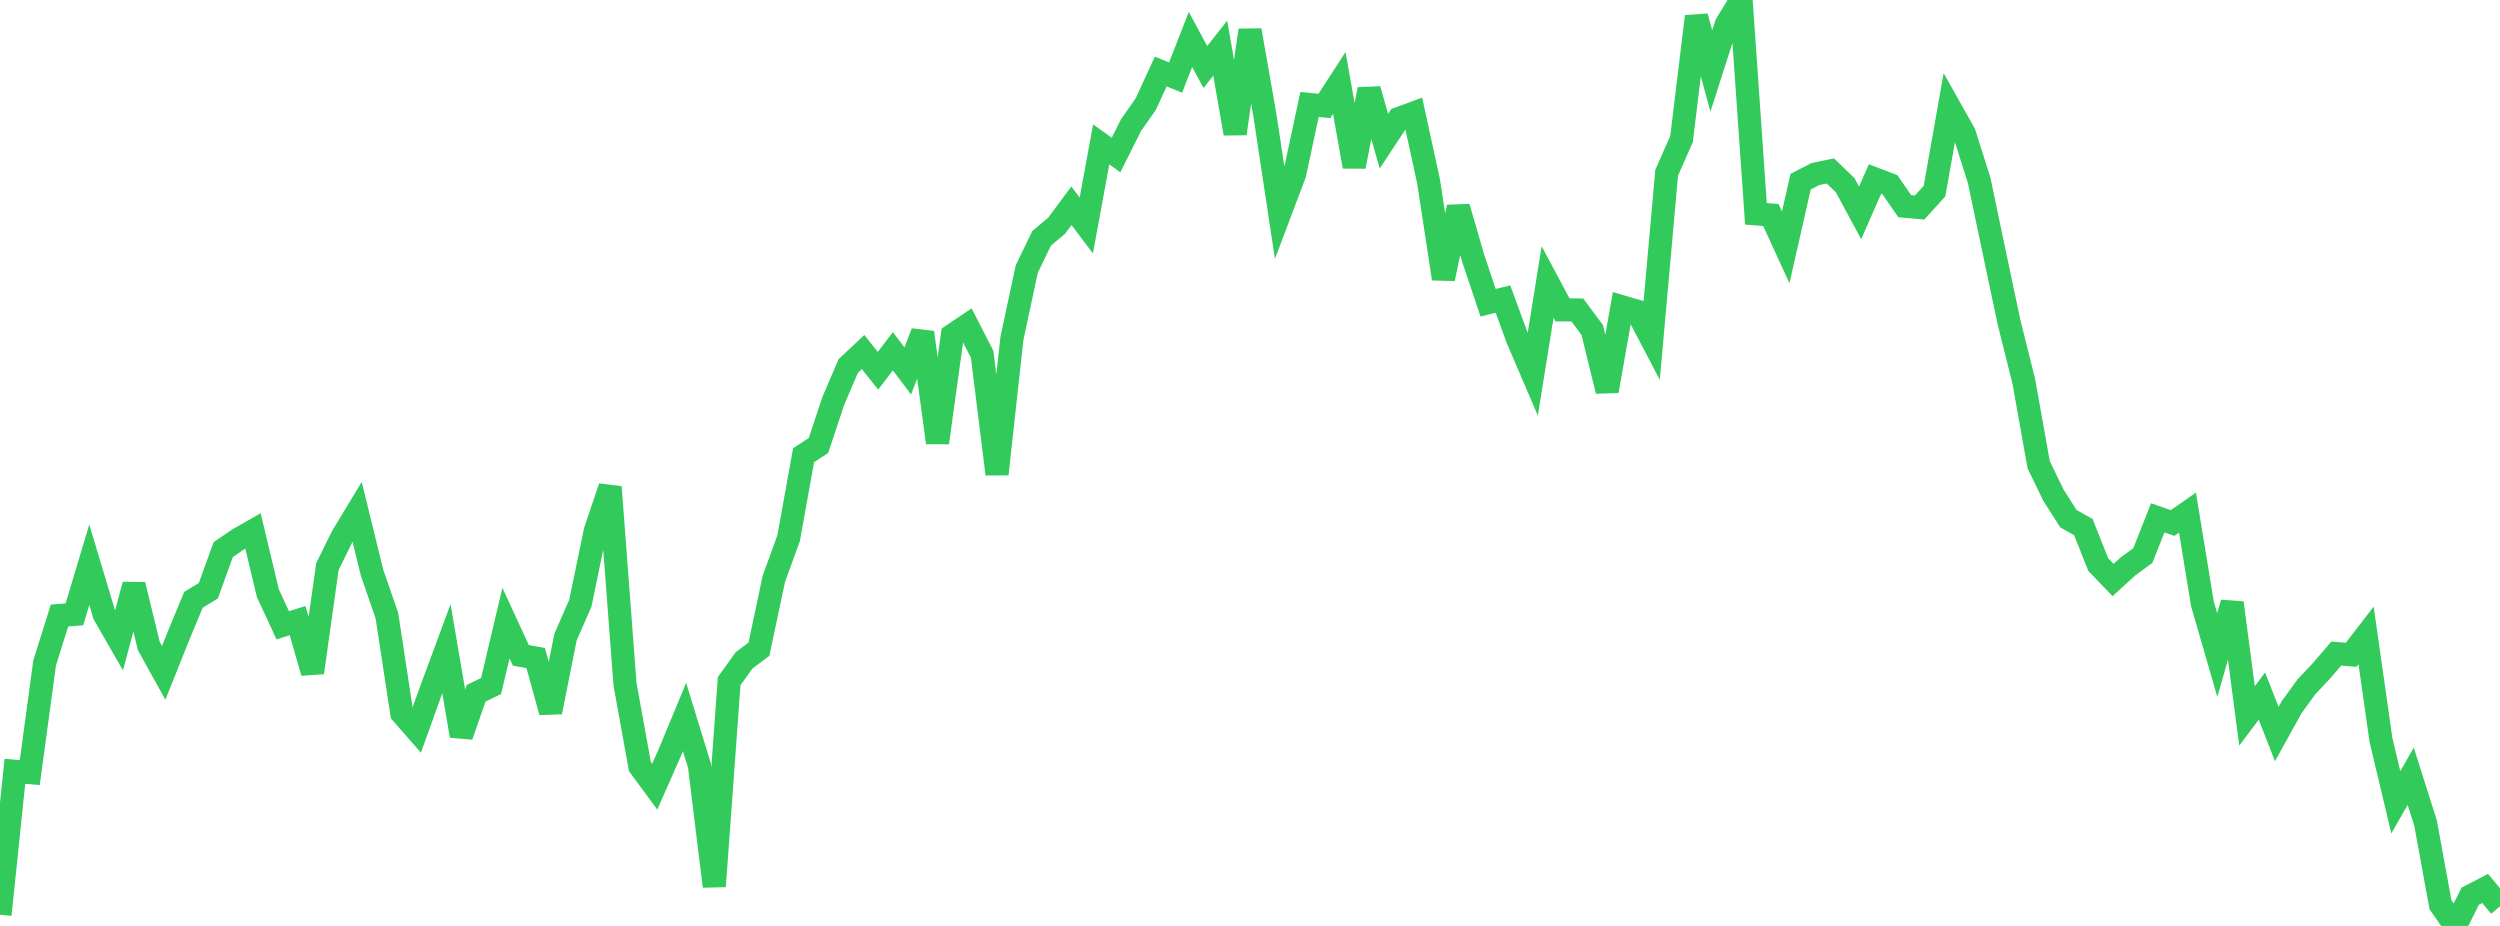 <?xml version="1.0" standalone="no"?>
<!DOCTYPE svg PUBLIC "-//W3C//DTD SVG 1.1//EN" "http://www.w3.org/Graphics/SVG/1.1/DTD/svg11.dtd">

<svg width="135" height="50" viewBox="0 0 135 50" preserveAspectRatio="none" 
  xmlns="http://www.w3.org/2000/svg"
  xmlns:xlink="http://www.w3.org/1999/xlink">


<polyline points="0.0, 49.396 0.804, 41.65 1.607, 41.72 2.411, 35.792 3.214, 33.237 4.018, 33.175 4.821, 30.497 5.625, 33.178 6.429, 34.579 7.232, 31.577 8.036, 34.886 8.839, 36.333 9.643, 34.326 10.446, 32.39 11.25, 31.9 12.054, 29.679 12.857, 29.129 13.661, 28.671 14.464, 32.03 15.268, 33.767 16.071, 33.513 16.875, 36.32 17.679, 30.597 18.482, 28.968 19.286, 27.64 20.089, 30.92 20.893, 33.242 21.696, 38.515 22.5, 39.435 23.304, 37.197 24.107, 35.027 24.911, 39.736 25.714, 37.434 26.518, 37.047 27.321, 33.648 28.125, 35.388 28.929, 35.535 29.732, 38.451 30.536, 34.409 31.339, 32.574 32.143, 28.68 32.946, 26.301 33.75, 36.946 34.554, 41.39 35.357, 42.479 36.161, 40.656 36.964, 38.718 37.768, 41.331 38.571, 47.861 39.375, 36.783 40.179, 35.661 40.982, 35.058 41.786, 31.263 42.589, 29.049 43.393, 24.581 44.196, 24.059 45.0, 21.646 45.804, 19.765 46.607, 19.009 47.411, 20.021 48.214, 18.968 49.018, 20.03 49.821, 17.952 50.625, 23.907 51.429, 18.102 52.232, 17.562 53.036, 19.131 53.839, 25.601 54.643, 18.277 55.446, 14.524 56.25, 12.866 57.054, 12.194 57.857, 11.112 58.661, 12.175 59.464, 7.796 60.268, 8.371 61.071, 6.763 61.875, 5.614 62.679, 3.862 63.482, 4.189 64.286, 2.127 65.089, 3.619 65.893, 2.601 66.696, 7.214 67.5, 1.633 68.304, 6.22 69.107, 11.524 69.911, 9.396 70.714, 5.642 71.518, 5.72 72.321, 4.48 73.125, 8.994 73.929, 4.826 74.732, 7.62 75.536, 6.402 76.339, 6.107 77.143, 9.796 77.946, 15.051 78.75, 11.181 79.554, 13.955 80.357, 16.348 81.161, 16.151 81.964, 18.341 82.768, 20.217 83.571, 15.226 84.375, 16.732 85.179, 16.739 85.982, 17.823 86.786, 21.116 87.589, 16.568 88.393, 16.805 89.196, 18.338 90.0, 9.328 90.804, 7.505 91.607, 0.89 92.411, 3.831 93.214, 1.321 94.018, 0.0 94.821, 11.548 95.625, 11.609 96.429, 13.358 97.232, 9.811 98.036, 9.397 98.839, 9.231 99.643, 10.006 100.446, 11.495 101.25, 9.666 102.054, 9.973 102.857, 11.135 103.661, 11.206 104.464, 10.319 105.268, 5.776 106.071, 7.205 106.875, 9.74 107.679, 13.574 108.482, 17.377 109.286, 20.598 110.089, 25.096 110.893, 26.753 111.696, 28.01 112.5, 28.46 113.304, 30.485 114.107, 31.32 114.911, 30.586 115.714, 29.999 116.518, 27.964 117.321, 28.243 118.125, 27.68 118.929, 32.599 119.732, 35.372 120.536, 32.554 121.339, 38.662 122.143, 37.588 122.946, 39.639 123.75, 38.187 124.554, 37.079 125.357, 36.226 126.161, 35.293 126.964, 35.359 127.768, 34.314 128.571, 39.952 129.375, 43.323 130.179, 41.917 130.982, 44.451 131.786, 48.859 132.589, 50.0 133.393, 48.394 134.196, 47.976 135.0, 48.942" fill="none" stroke="#32ca5b" stroke-width="1.25"/>

</svg>